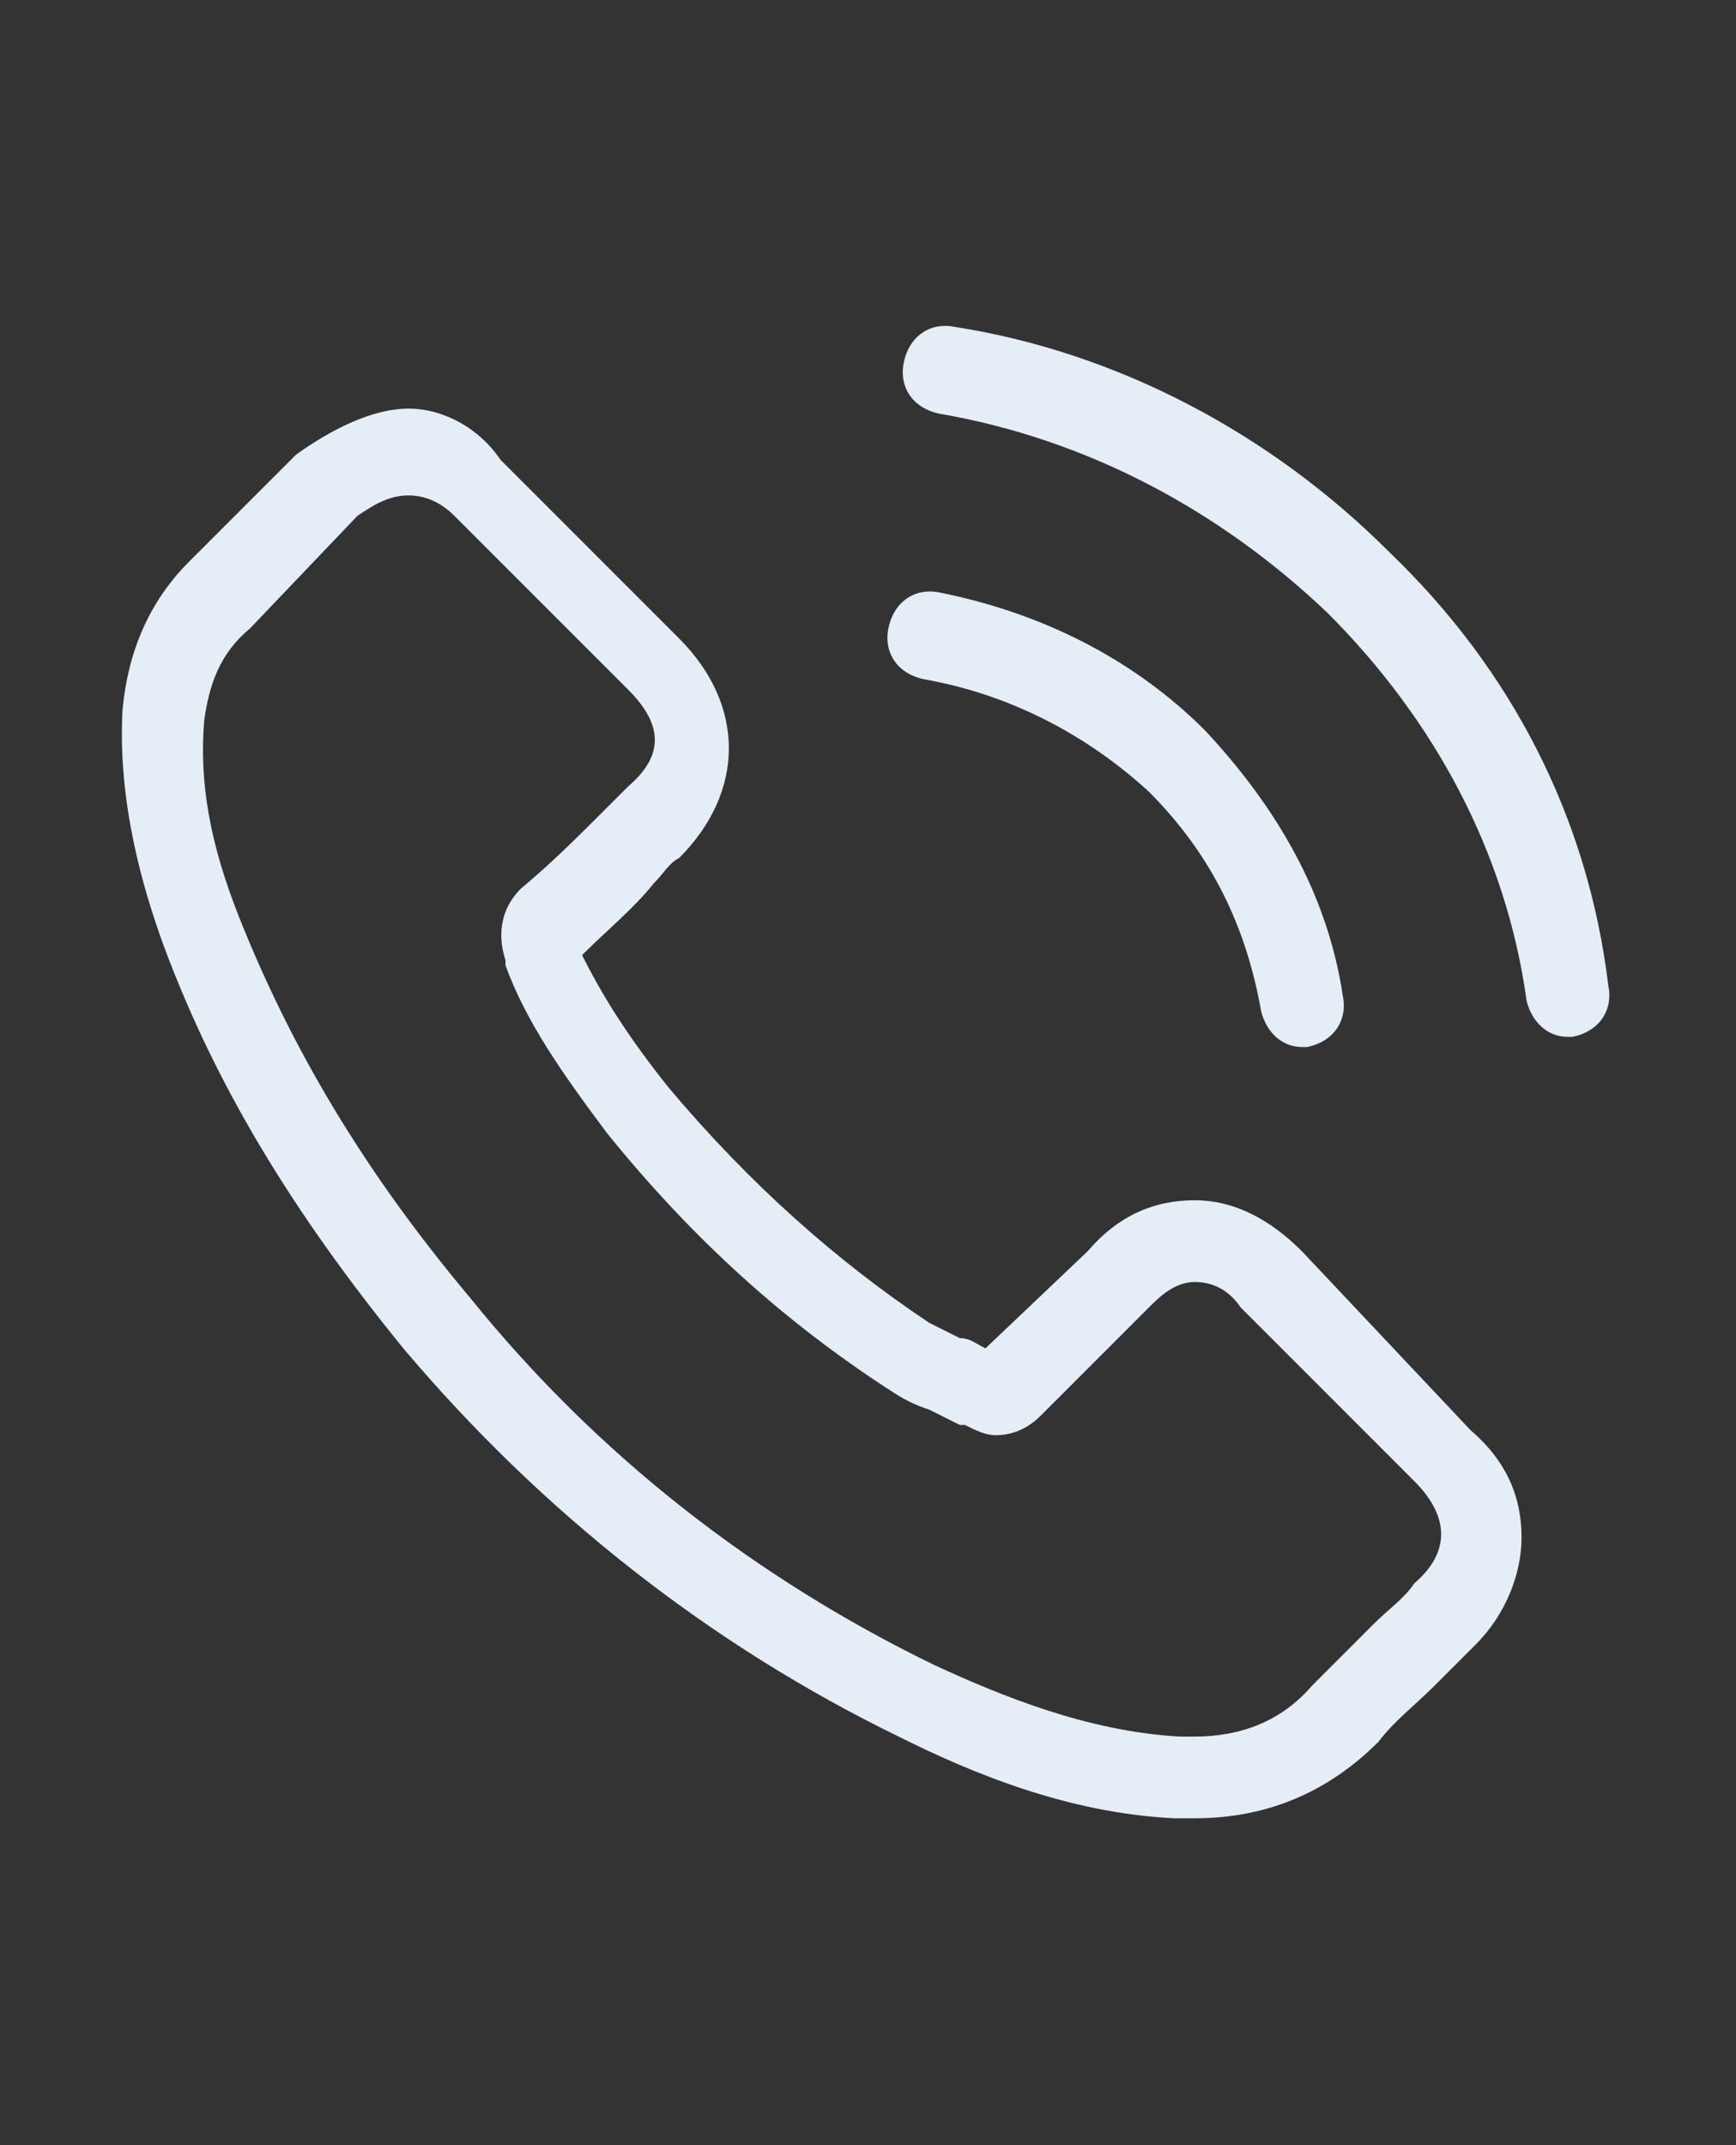 <?xml version="1.0" encoding="utf-8"?>
<!-- Generator: Adobe Illustrator 25.3.0, SVG Export Plug-In . SVG Version: 6.00 Build 0)  -->
<svg version="1.1" id="Laag_1" xmlns="http://www.w3.org/2000/svg" xmlns:xlink="http://www.w3.org/1999/xlink" x="0px" y="0px"
	 viewBox="0 0 34 42" style="enable-background:new 0 0 34 42;" xml:space="preserve">
<rect x="0" y="0" width="34" height="42" fill="#333333" stroke="none"/>
<style type="text/css">
	.st0{fill:#E5EDF7;}
</style>
<g>
	<path class="st0" d="M25.5,24.5c-0.6-0.6-1.3-1-2.1-1c-0.8,0-1.5,0.3-2.1,1l-2,1.9c-0.2-0.1-0.3-0.2-0.5-0.2
		c-0.2-0.1-0.4-0.2-0.6-0.3c-1.8-1.2-3.5-2.7-5.1-4.6c-0.8-1-1.3-1.8-1.7-2.6c0.5-0.5,1-0.9,1.4-1.4c0.2-0.2,0.3-0.4,0.5-0.5
		c1.3-1.3,1.3-3,0-4.3l-1.7-1.7c-0.2-0.2-0.4-0.4-0.6-0.6c-0.4-0.4-0.8-0.8-1.2-1.2C9.4,8.4,8.7,8,8,8S6.5,8.4,5.8,8.9c0,0,0,0,0,0
		l-2.1,2.1c-0.8,0.8-1.2,1.8-1.3,2.9c-0.1,1.8,0.4,3.5,0.8,4.6c1,2.7,2.5,5.2,4.7,7.9c2.7,3.2,6,5.8,9.7,7.6
		c1.4,0.7,3.3,1.5,5.4,1.6c0.1,0,0.3,0,0.4,0c1.4,0,2.6-0.5,3.6-1.5c0,0,0,0,0,0c0.3-0.4,0.7-0.7,1.1-1.1c0.3-0.3,0.5-0.5,0.8-0.8
		c0.6-0.6,0.9-1.4,0.9-2.1c0-0.8-0.3-1.5-1-2.1L25.5,24.5z M27.7,31c-0.2,0.3-0.5,0.5-0.8,0.8c-0.4,0.4-0.8,0.8-1.2,1.2
		c-0.6,0.7-1.4,1-2.3,1c-0.1,0-0.2,0-0.3,0c-1.8-0.1-3.5-0.8-4.8-1.4c-3.5-1.7-6.6-4.1-9.1-7.2c-2.1-2.5-3.5-4.9-4.5-7.4
		c-0.6-1.5-0.8-2.7-0.7-3.9c0.1-0.7,0.3-1.3,0.9-1.8L7,10.1C7.3,9.9,7.6,9.7,8,9.7c0.4,0,0.7,0.2,0.9,0.4c0,0,0,0,0,0
		c0.4,0.4,0.7,0.7,1.1,1.1c0.2,0.2,0.4,0.4,0.6,0.6l1.7,1.7c0.7,0.7,0.7,1.3,0,1.9c-0.2,0.2-0.4,0.4-0.5,0.5c-0.5,0.5-1,1-1.6,1.5
		c0,0,0,0,0,0c-0.5,0.5-0.4,1.1-0.3,1.4c0,0,0,0,0,0.1c0.4,1.1,1.1,2.1,2,3.3l0,0c1.7,2.1,3.5,3.7,5.5,5c0.3,0.2,0.5,0.3,0.8,0.4
		c0.2,0.1,0.4,0.2,0.6,0.3c0,0,0,0,0.1,0c0.2,0.1,0.4,0.2,0.6,0.2c0.5,0,0.8-0.3,0.9-0.4l2.1-2.1c0.2-0.2,0.5-0.5,0.9-0.5
		c0.4,0,0.7,0.2,0.9,0.5c0,0,0,0,0,0l3.4,3.4C28.4,29.7,28.4,30.4,27.7,31z"/>
	<path class="st0" d="M22.5,15.5c1.2,1.2,1.9,2.6,2.2,4.3c0.1,0.4,0.4,0.7,0.8,0.7c0,0,0.1,0,0.1,0c0.5-0.1,0.8-0.5,0.7-1
		c-0.3-2-1.3-3.7-2.7-5.2c-1.4-1.4-3.2-2.3-5.2-2.7c-0.5-0.1-0.9,0.2-1,0.7c-0.1,0.5,0.2,0.9,0.7,1C19.8,13.6,21.3,14.4,22.5,15.5z"
		/>
	<path class="st0" d="M27.2,10.8c-2.3-2.3-5.3-3.9-8.5-4.4c-0.5-0.1-0.9,0.2-1,0.7c-0.1,0.5,0.2,0.9,0.7,1c2.9,0.5,5.5,1.9,7.6,3.9
		c2.1,2.1,3.5,4.7,3.9,7.6c0.1,0.4,0.4,0.7,0.8,0.7c0,0,0.1,0,0.1,0c0.5-0.1,0.8-0.5,0.7-1C31.1,16,29.6,13.1,27.2,10.8z"/>
</g>
</svg>
